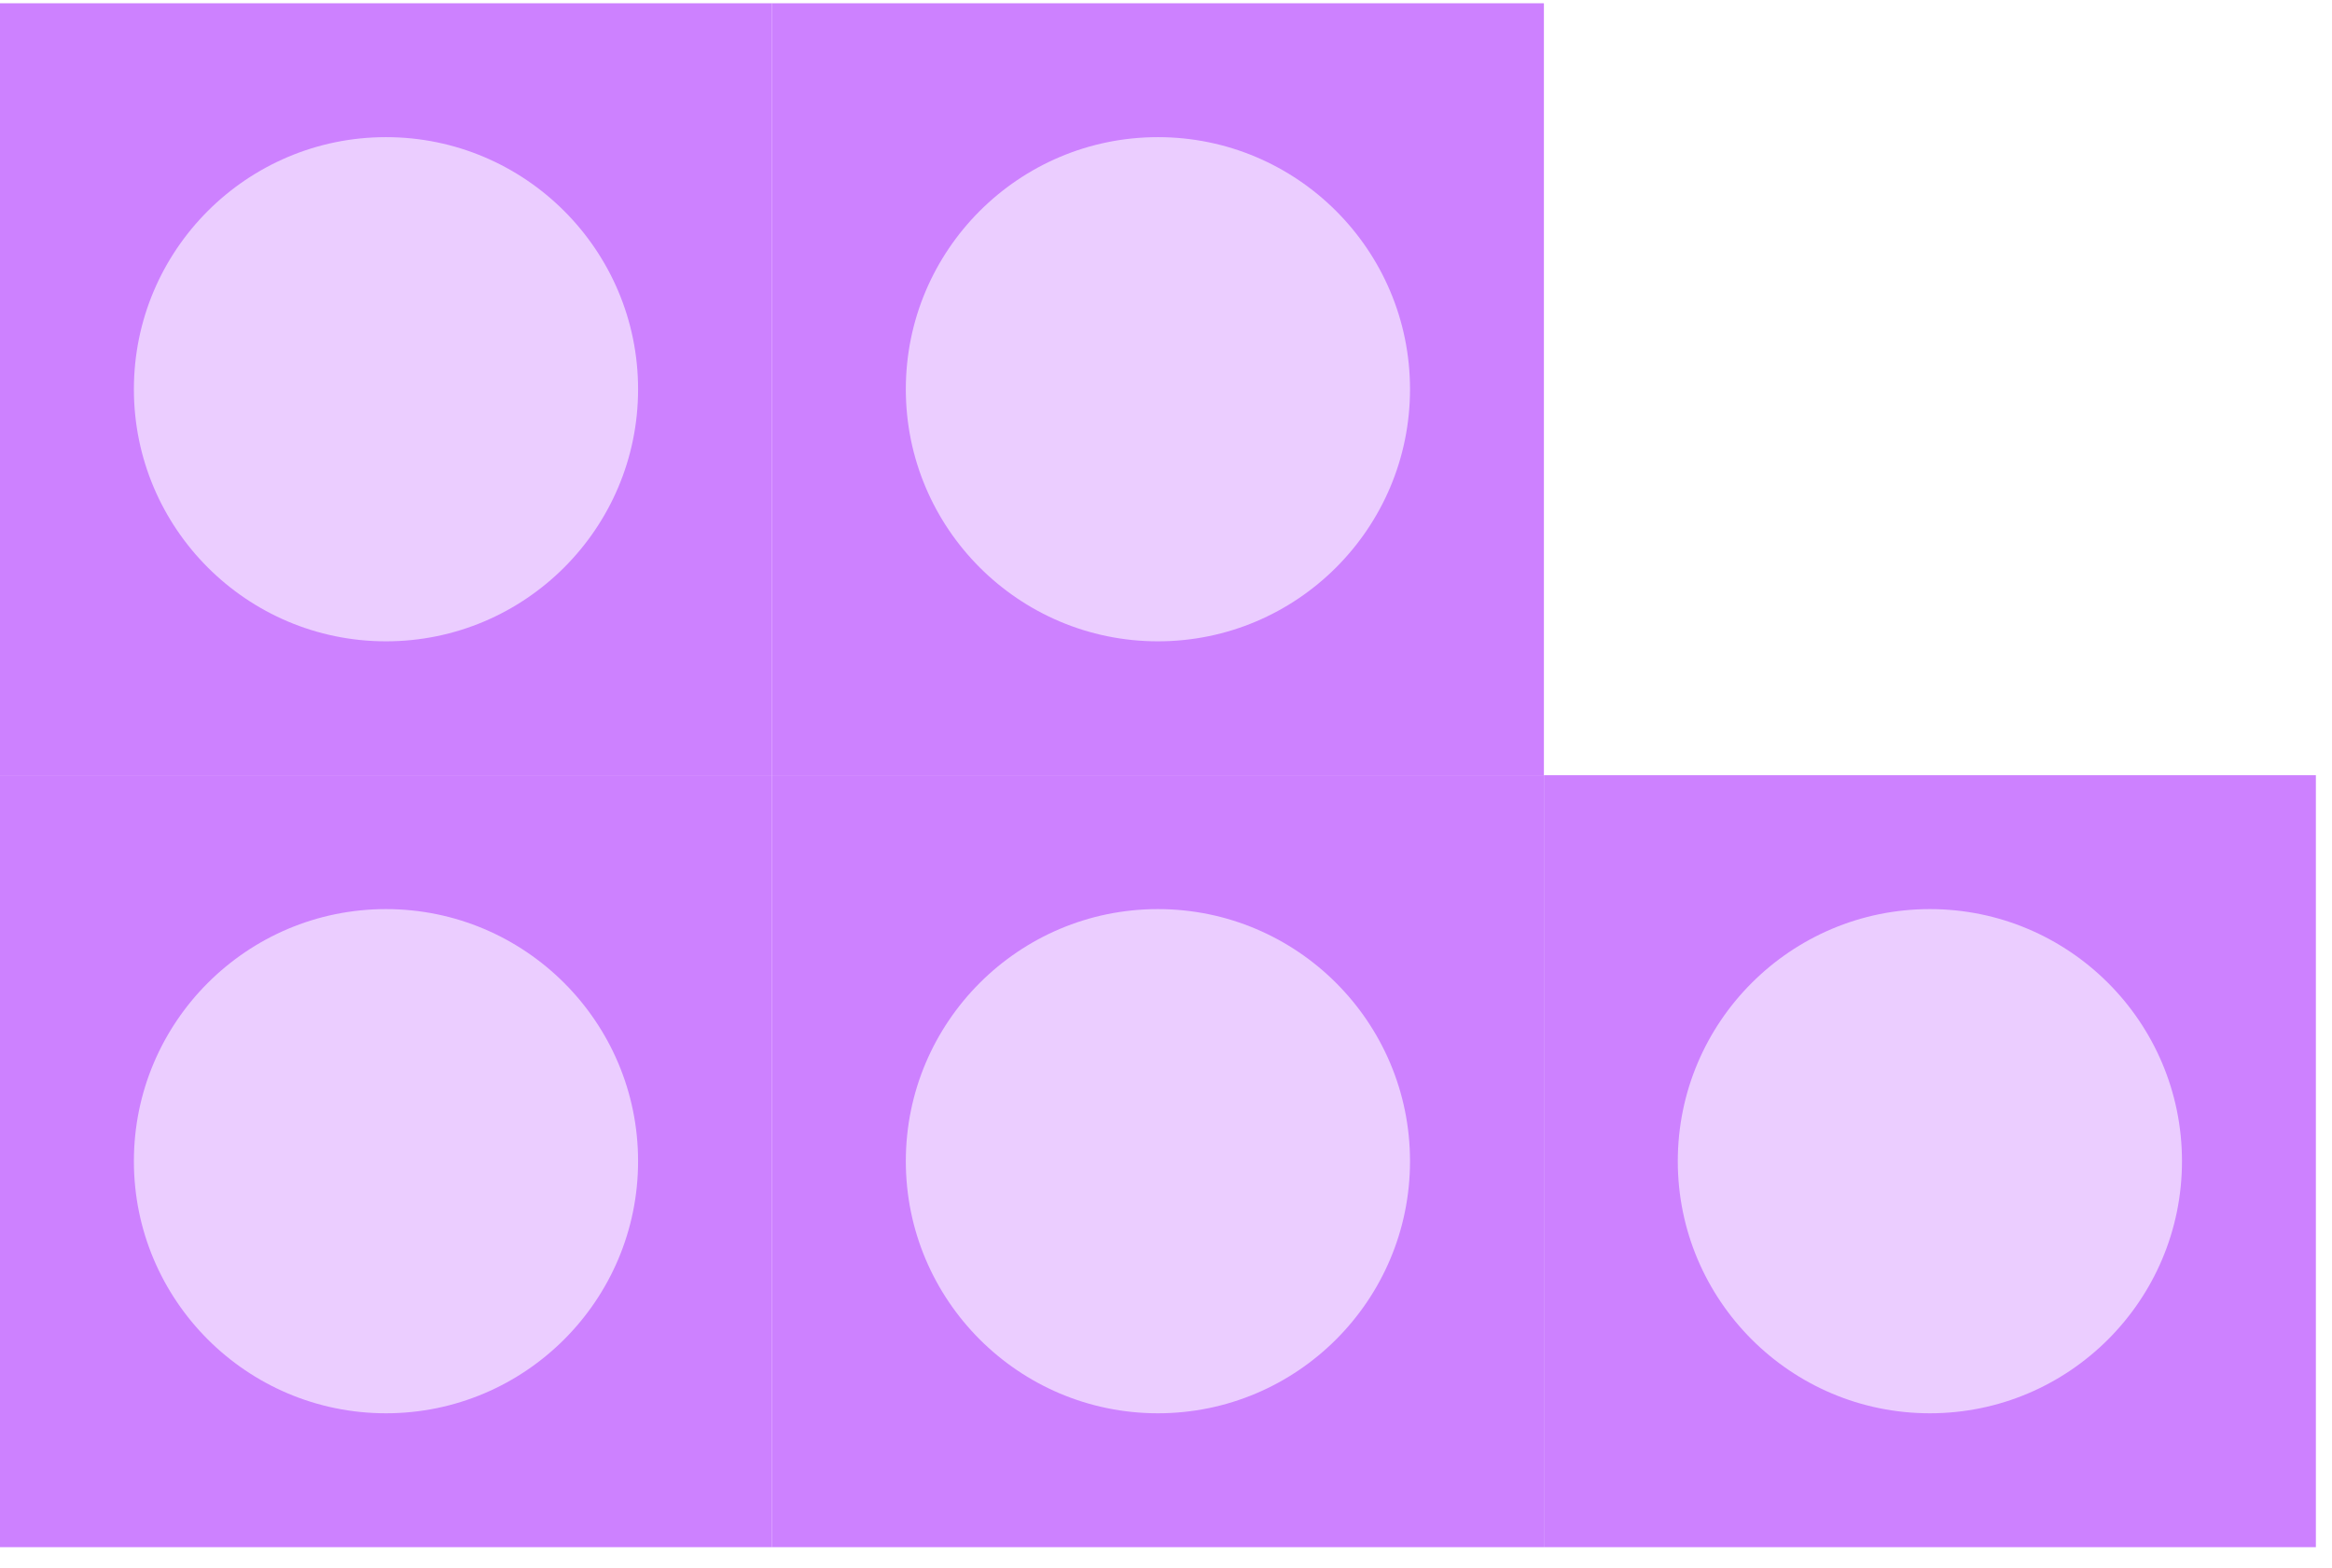 <svg xmlns="http://www.w3.org/2000/svg" width="58" height="39" fill="none" xmlns:v="https://vecta.io/nano"><path d="M19.199 38.481h19.2v-19.2h-19.2v19.2z" fill="#cd81ff"/><use href="#B" fill="#ebcdff"/><path d="M0 38.481h19.2v-19.2H0v19.2z" fill="#cd81ff"/><use href="#B" x="-19.199" fill="#ebcdff"/><path d="M38.399 38.481h19.2v-19.2h-19.2v19.2z" fill="#cd81ff"/><use href="#B" x="19.2" fill="#ebcdff"/><path d="M19.199 19.281h19.2V.081h-19.2v19.2z" fill="#cd81ff"/><use href="#B" y="-19.2" fill="#ebcdff"/><path d="M0 19.281h19.2V.081H0v19.2z" fill="#cd81ff"/><use href="#B" x="-19.199" y="-19.2" fill="#ebcdff"/><defs ><path id="B" d="M22.529 28.881c0-3.46 2.81-6.27 6.27-6.27s6.27 2.81 6.27 6.27-2.81 6.27-6.27 6.27-6.27-2.81-6.27-6.27z"/></defs></svg>